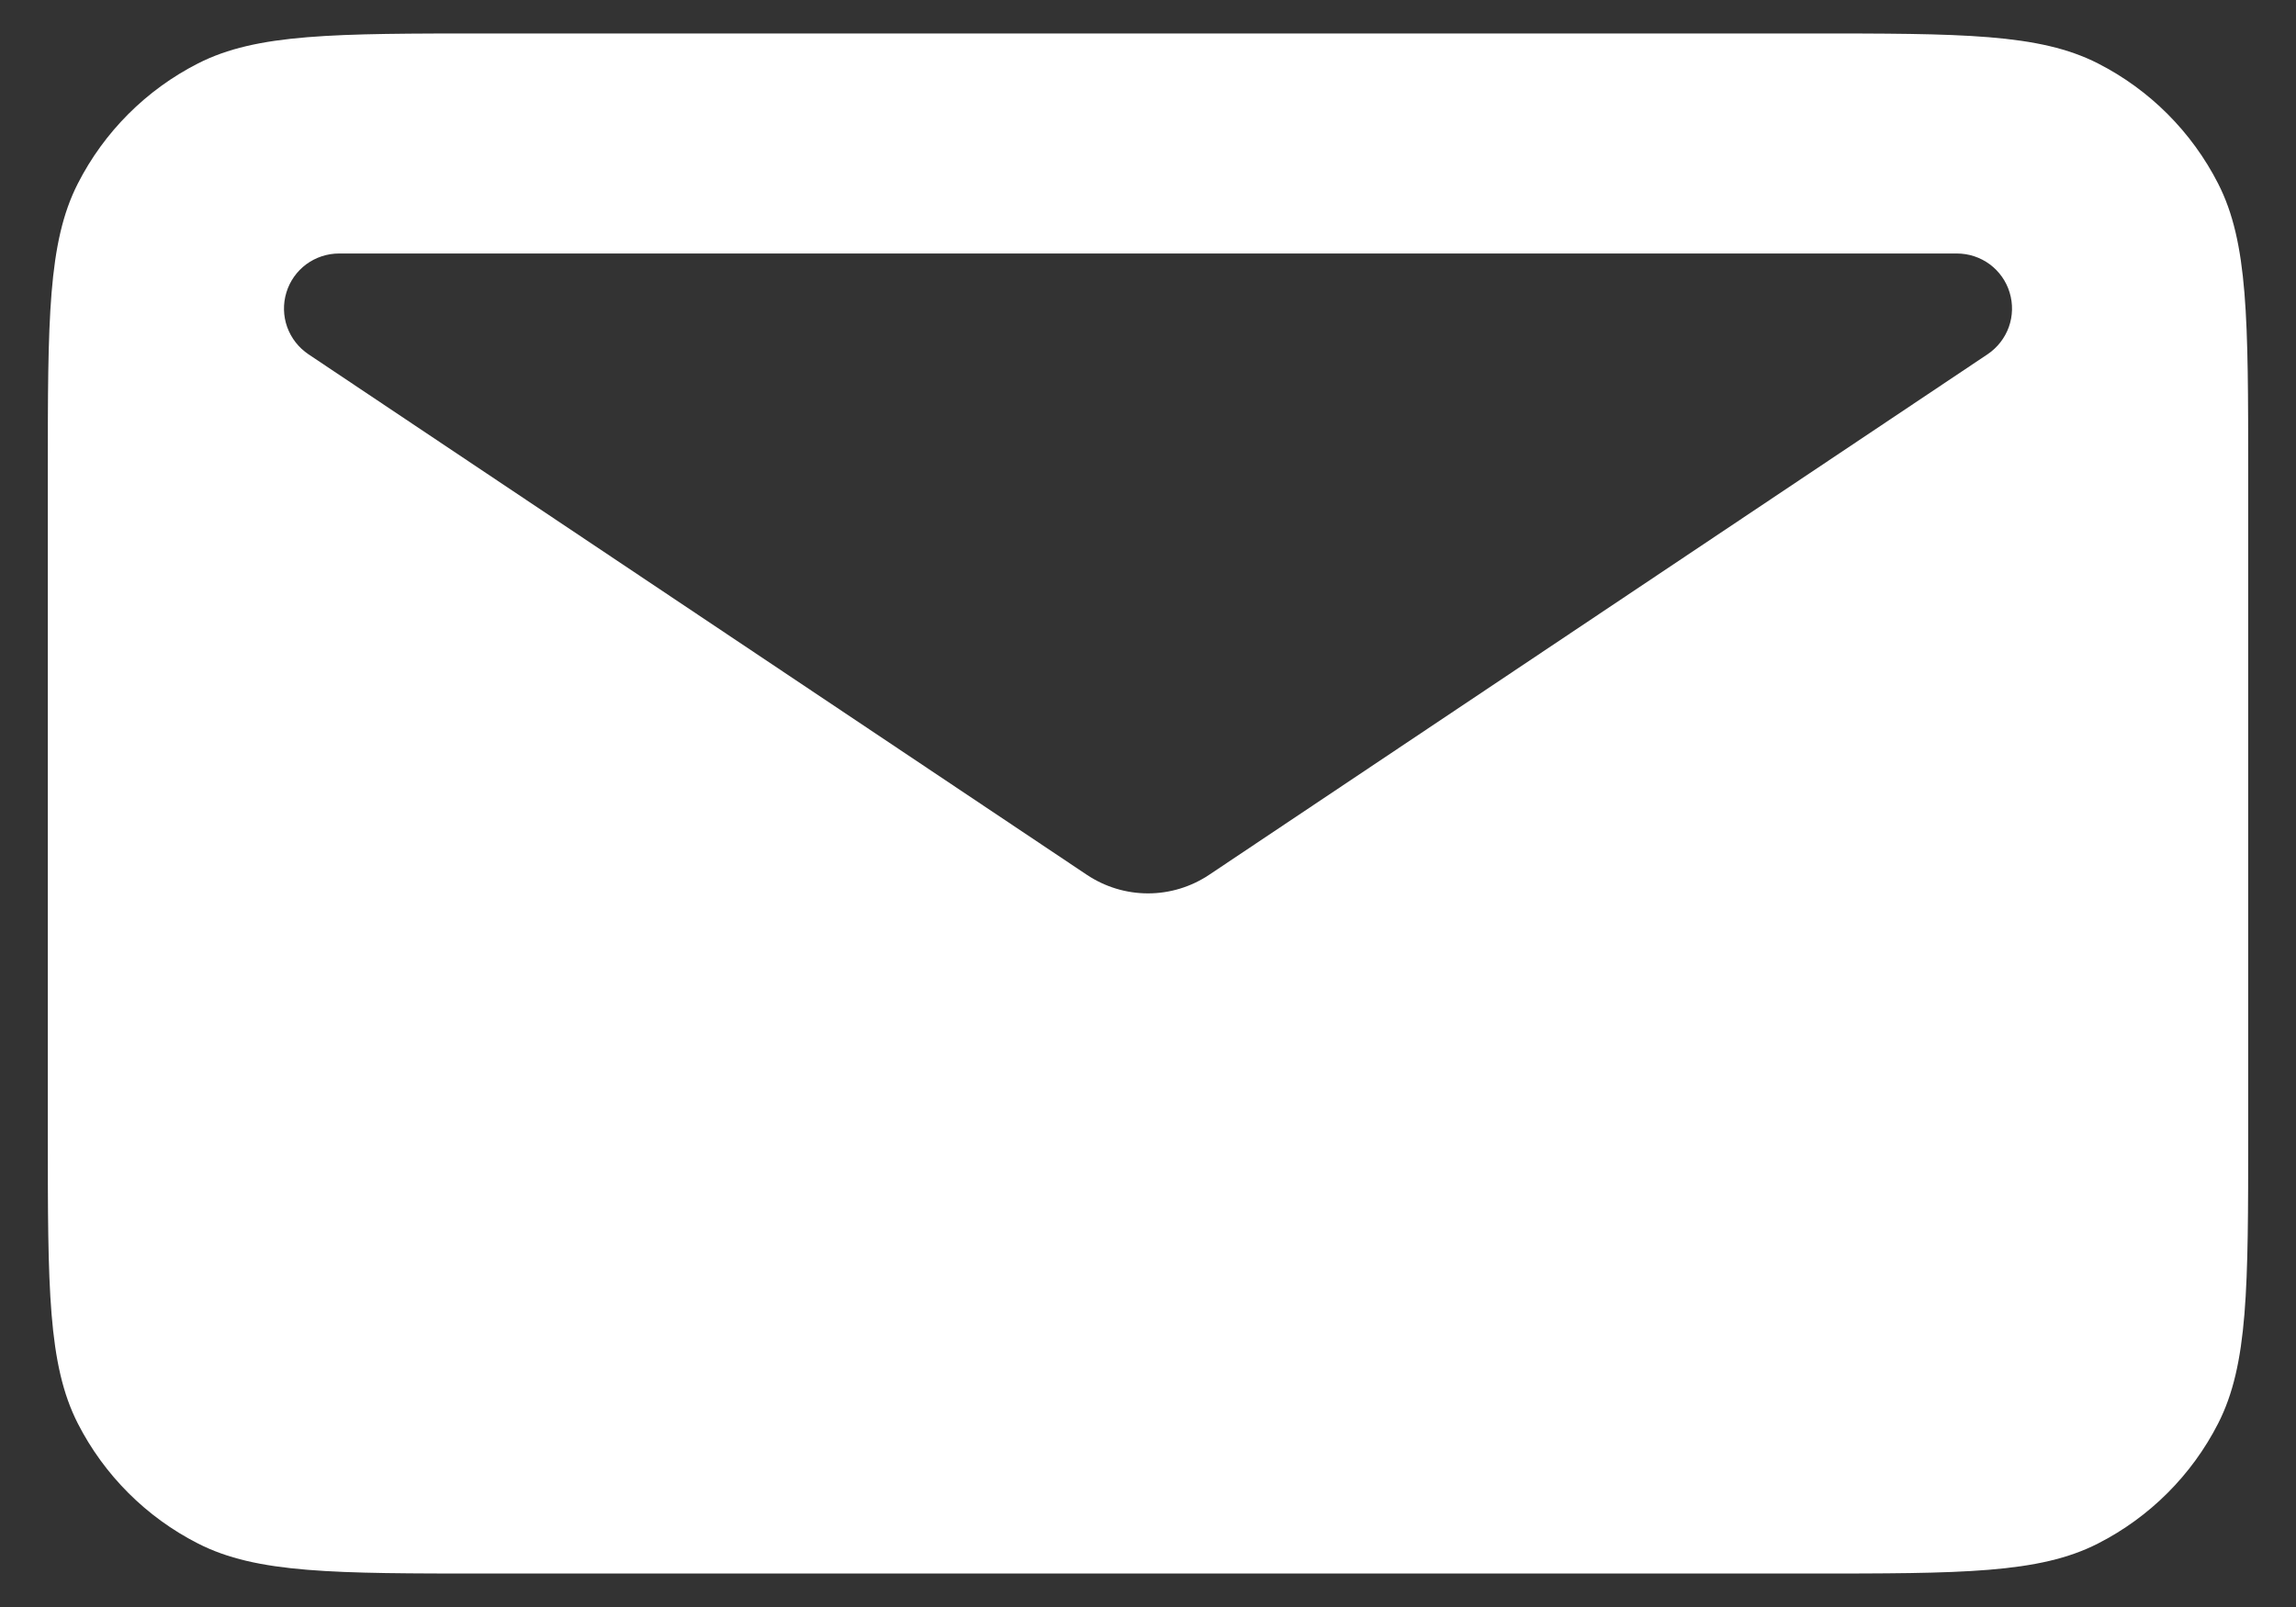 <svg width="40" height="28" viewBox="0 0 40 28" fill="none" xmlns="http://www.w3.org/2000/svg">
<rect x="0" y="0" width="40" height="28" fill="#333333" stroke="none"/>
<g clip-path="url(#clip0_294_62)">
<path fill-rule="evenodd" clip-rule="evenodd" d="M1.355 3.2C0.833 4.225 0.833 5.567 0.833 8.25V19.75C0.833 22.433 0.833 23.775 1.355 24.801C1.815 25.702 2.548 26.435 3.45 26.894C4.475 27.417 5.817 27.417 8.5 27.417H31.5C34.183 27.417 35.525 27.417 36.55 26.894C37.452 26.434 38.184 25.702 38.644 24.801C39.167 23.775 39.167 22.433 39.167 19.75V8.25C39.167 5.567 39.167 4.225 38.644 3.2C38.184 2.298 37.452 1.565 36.55 1.105C35.525 0.583 34.183 0.583 31.5 0.583H8.5C5.817 0.583 4.475 0.583 3.45 1.105C2.548 1.564 1.814 2.298 1.355 3.2ZM5.907 4.417H34.093C34.299 4.417 34.499 4.483 34.665 4.605C34.83 4.728 34.952 4.9 35.011 5.097C35.071 5.294 35.066 5.505 34.997 5.698C34.927 5.892 34.797 6.058 34.626 6.173L21.066 15.242C20.75 15.453 20.38 15.566 20 15.566C19.621 15.566 19.25 15.453 18.934 15.242L5.374 6.173C5.203 6.058 5.073 5.892 5.003 5.698C4.934 5.505 4.929 5.294 4.989 5.097C5.048 4.9 5.17 4.728 5.335 4.605C5.501 4.483 5.701 4.417 5.907 4.417Z" fill="white"/>
</g>
<defs>
<clipPath id="clip0_294_62">
<rect width="40" height="28" fill="white"/>
</clipPath>
</defs>
</svg>
